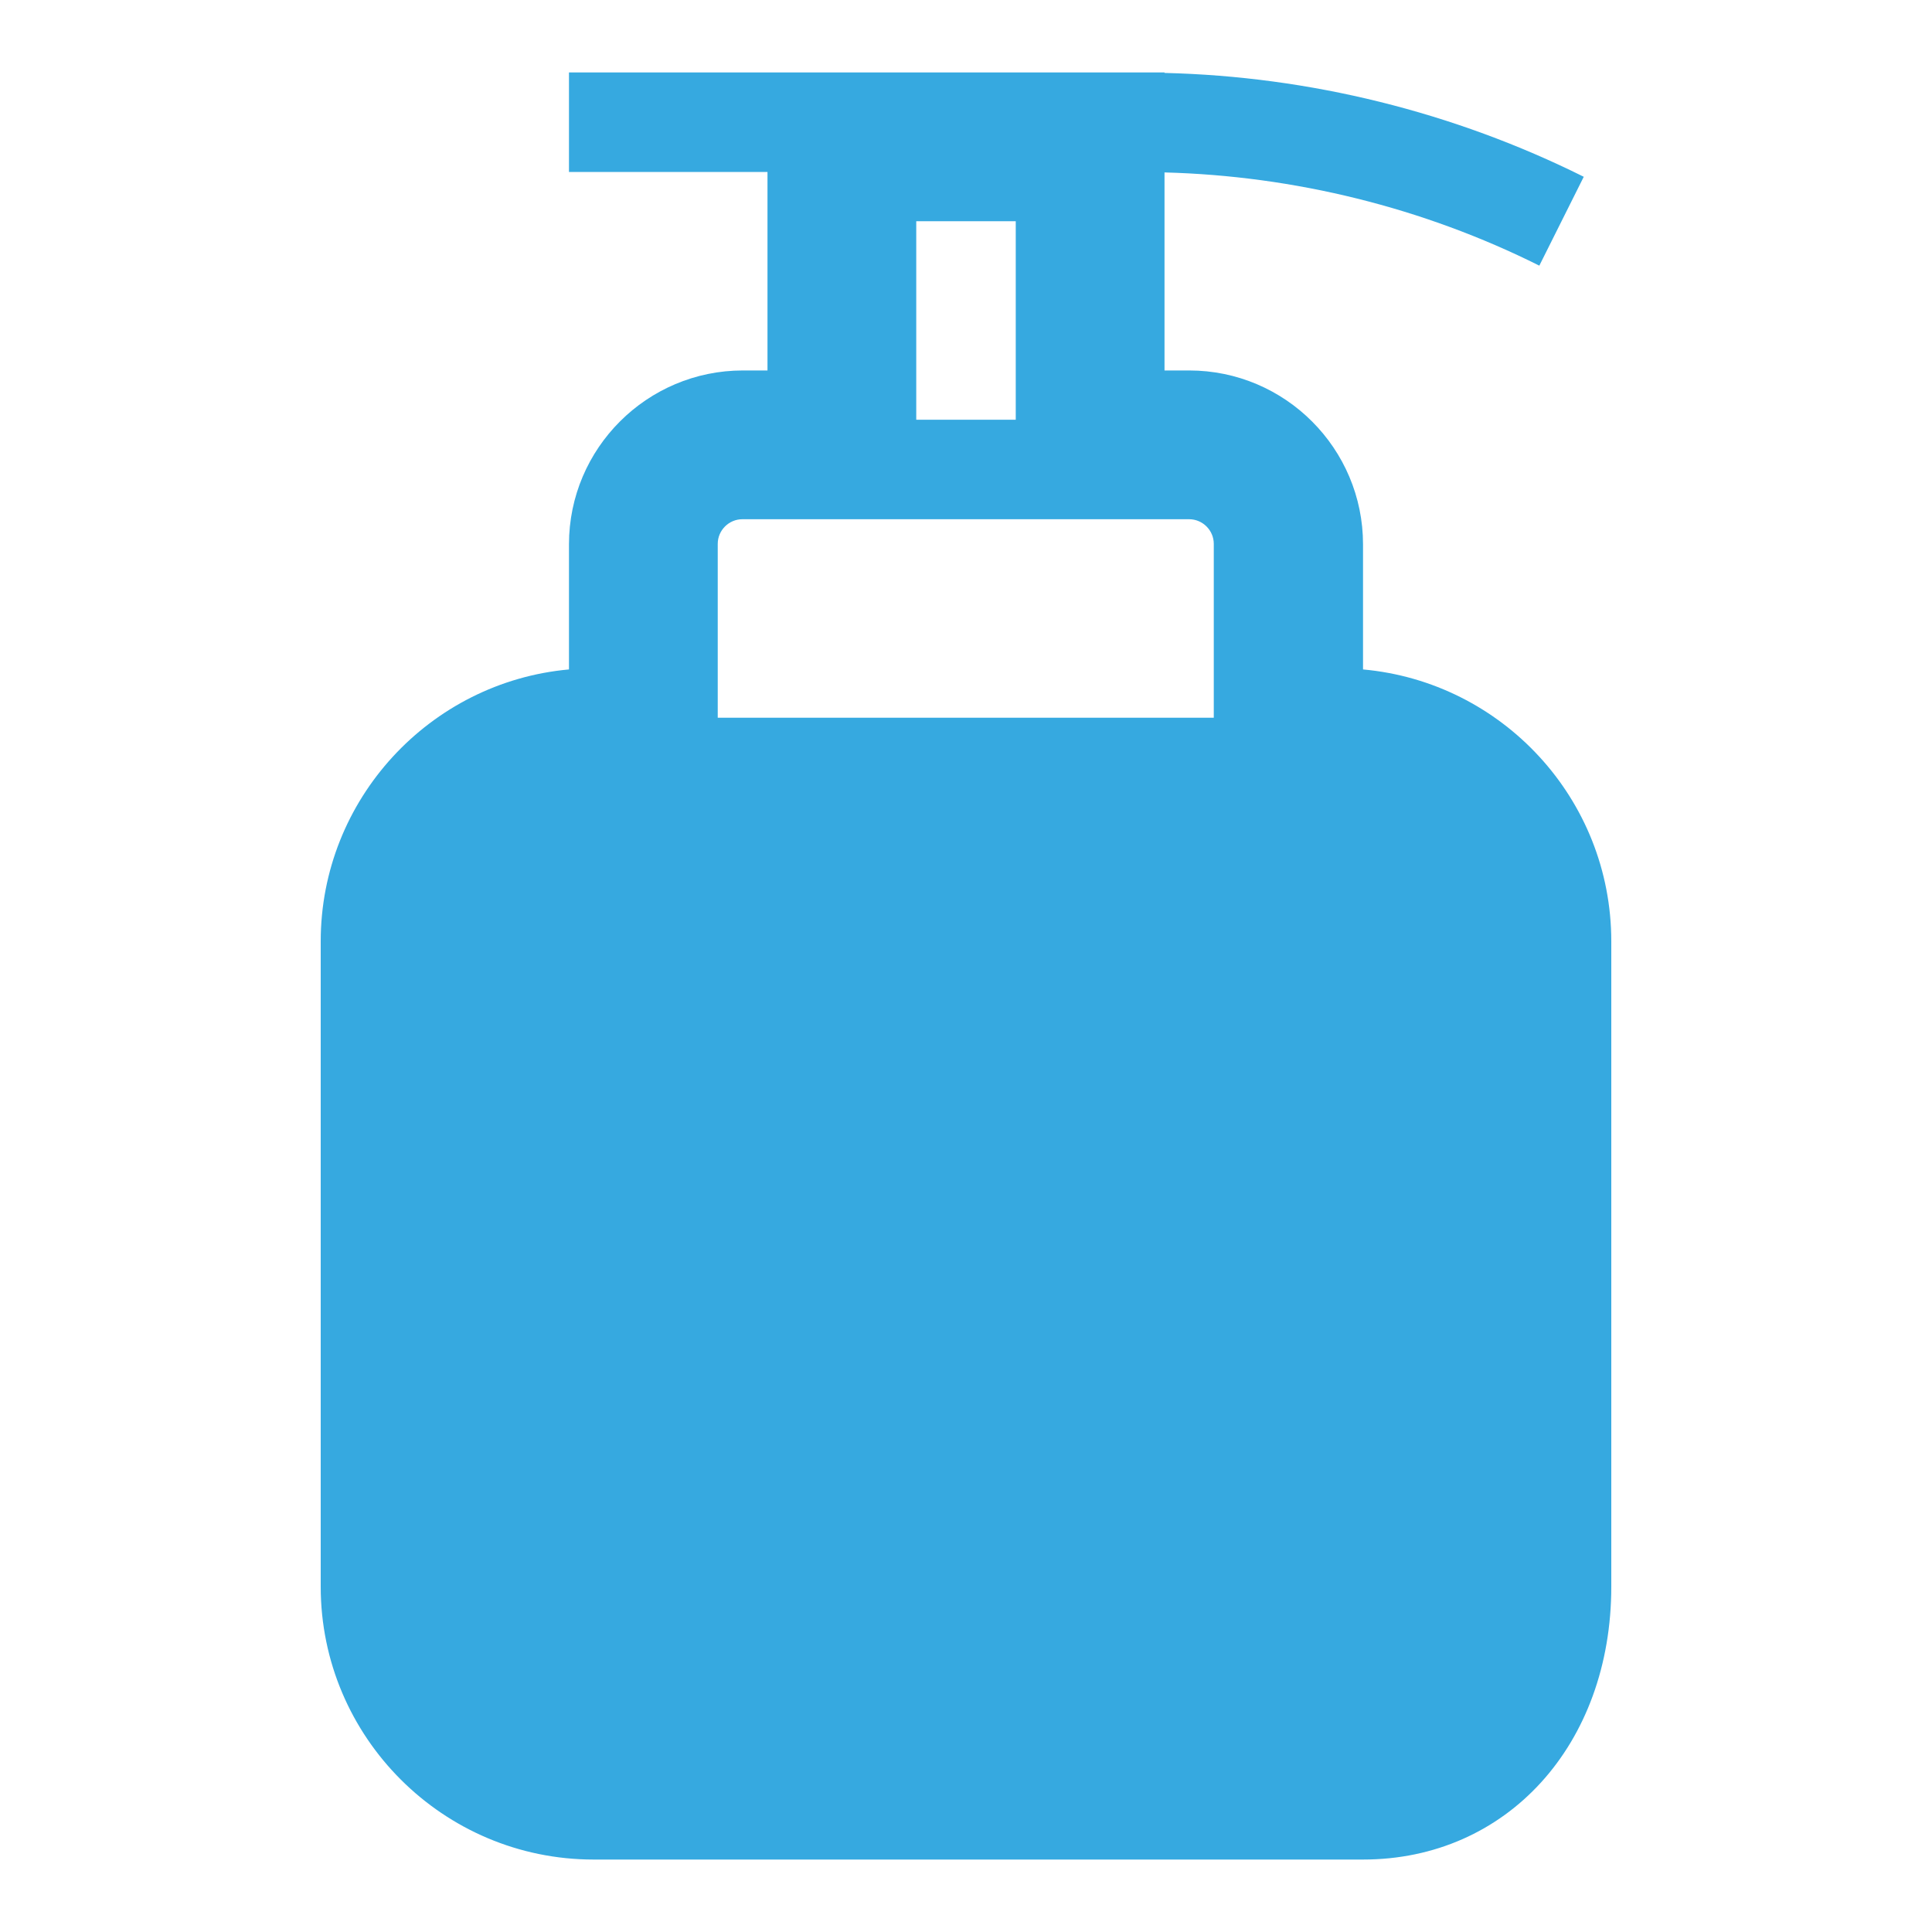 <?xml version="1.0" encoding="utf-8"?>
<!-- Generator: Adobe Illustrator 18.0.0, SVG Export Plug-In . SVG Version: 6.00 Build 0)  -->
<!DOCTYPE svg PUBLIC "-//W3C//DTD SVG 1.1//EN" "http://www.w3.org/Graphics/SVG/1.1/DTD/svg11.dtd">
<svg version="1.1" id="Layer_1" xmlns="http://www.w3.org/2000/svg" xmlns:xlink="http://www.w3.org/1999/xlink" x="0px" y="0px"
	 viewBox="0 0 400 400" enable-background="new 0 0 400 400" xml:space="preserve">
<path fill="#36a9e0" d="M282.2,138.6v-25.9c0-19.8-16.1-36-36-36h-5.1v-41C268,36.4,294.7,43,318.7,55l9.2-18.4
	c-26.9-13.4-56.8-20.8-86.8-21.5V15H117.8v20.6h41.1v41.1h-5.1c-19.8,0-36,16.1-36,36v25.9c-28.8,2.6-51.4,26.9-51.4,56.3v133.6
	c0,31.2,25.4,56.5,56.5,56.5h159.3c29.8,0,51.4-23.8,51.4-56.5V194.9C333.6,165.4,311,141.2,282.2,138.6z M189.7,45.8h20.6v41.1
	h-20.6V45.8z M148.6,112.6c0-2.8,2.3-5.1,5.1-5.1h92.5c2.8,0,5.1,2.3,5.1,5.1v36H148.6V112.6z"/>
</svg>
